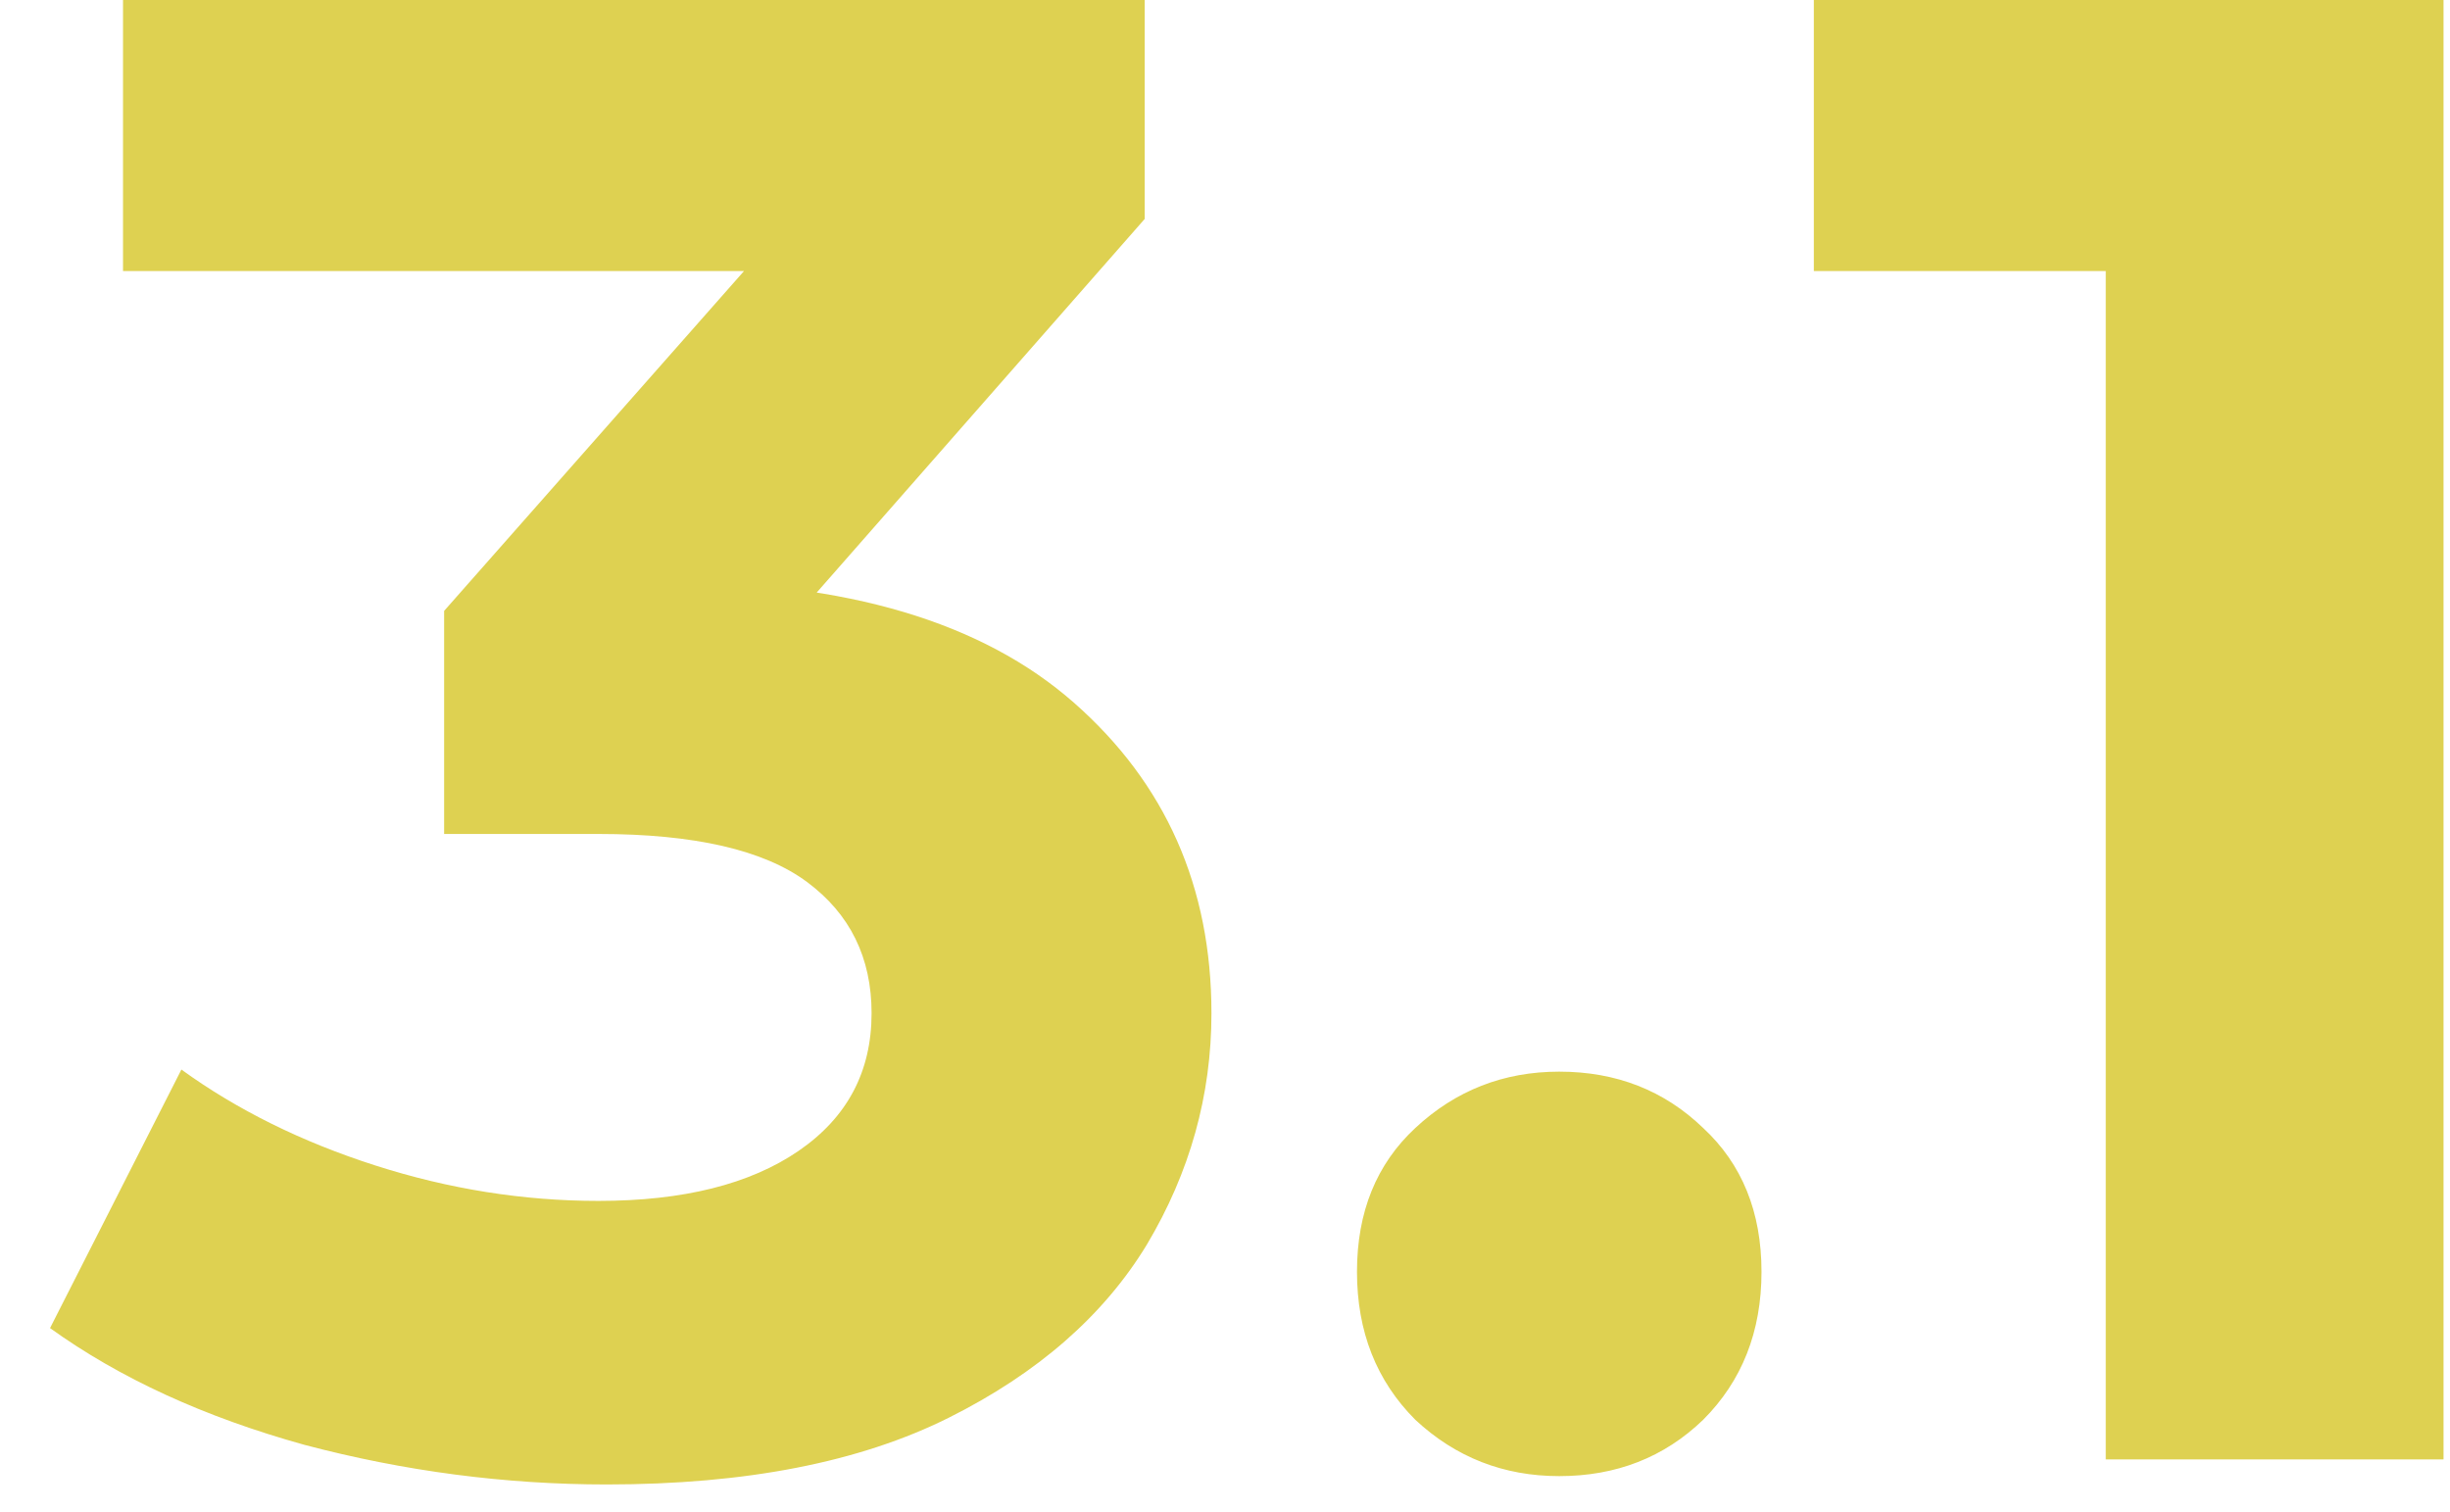 <svg width="47" height="29" viewBox="0 0 47 29" fill="none" xmlns="http://www.w3.org/2000/svg">
<path d="M11.64 28.48C9.693 28.48 7.76 28.227 5.84 27.72C3.92 27.187 2.293 26.44 0.96 25.48L3.48 20.52C4.547 21.293 5.787 21.907 7.2 22.36C8.613 22.813 10.04 23.04 11.48 23.04C13.107 23.04 14.387 22.72 15.32 22.08C16.253 21.44 16.72 20.56 16.72 19.44C16.72 18.373 16.307 17.533 15.48 16.92C14.653 16.307 13.32 16 11.48 16H8.52V11.72L16.32 2.88L17.04 5.2H2.36V-1.90735e-06H21.96V4.2L14.2 13.04L10.92 11.16H12.8C16.24 11.16 18.84 11.933 20.6 13.48C22.36 15.027 23.24 17.013 23.24 19.44C23.24 21.013 22.827 22.493 22 23.88C21.173 25.24 19.907 26.347 18.2 27.2C16.493 28.053 14.307 28.48 11.64 28.48ZM29.912 28.32C28.845 28.32 27.925 27.96 27.152 27.24C26.405 26.493 26.032 25.547 26.032 24.4C26.032 23.253 26.405 22.333 27.152 21.64C27.925 20.92 28.845 20.56 29.912 20.56C31.005 20.56 31.925 20.92 32.672 21.64C33.419 22.333 33.792 23.253 33.792 24.4C33.792 25.547 33.419 26.493 32.672 27.24C31.925 27.96 31.005 28.32 29.912 28.32ZM40.396 28V2.4L43.196 5.2H34.796V-1.90735e-06H46.876V28H40.396Z" fill="#DED151"/>
</svg>
